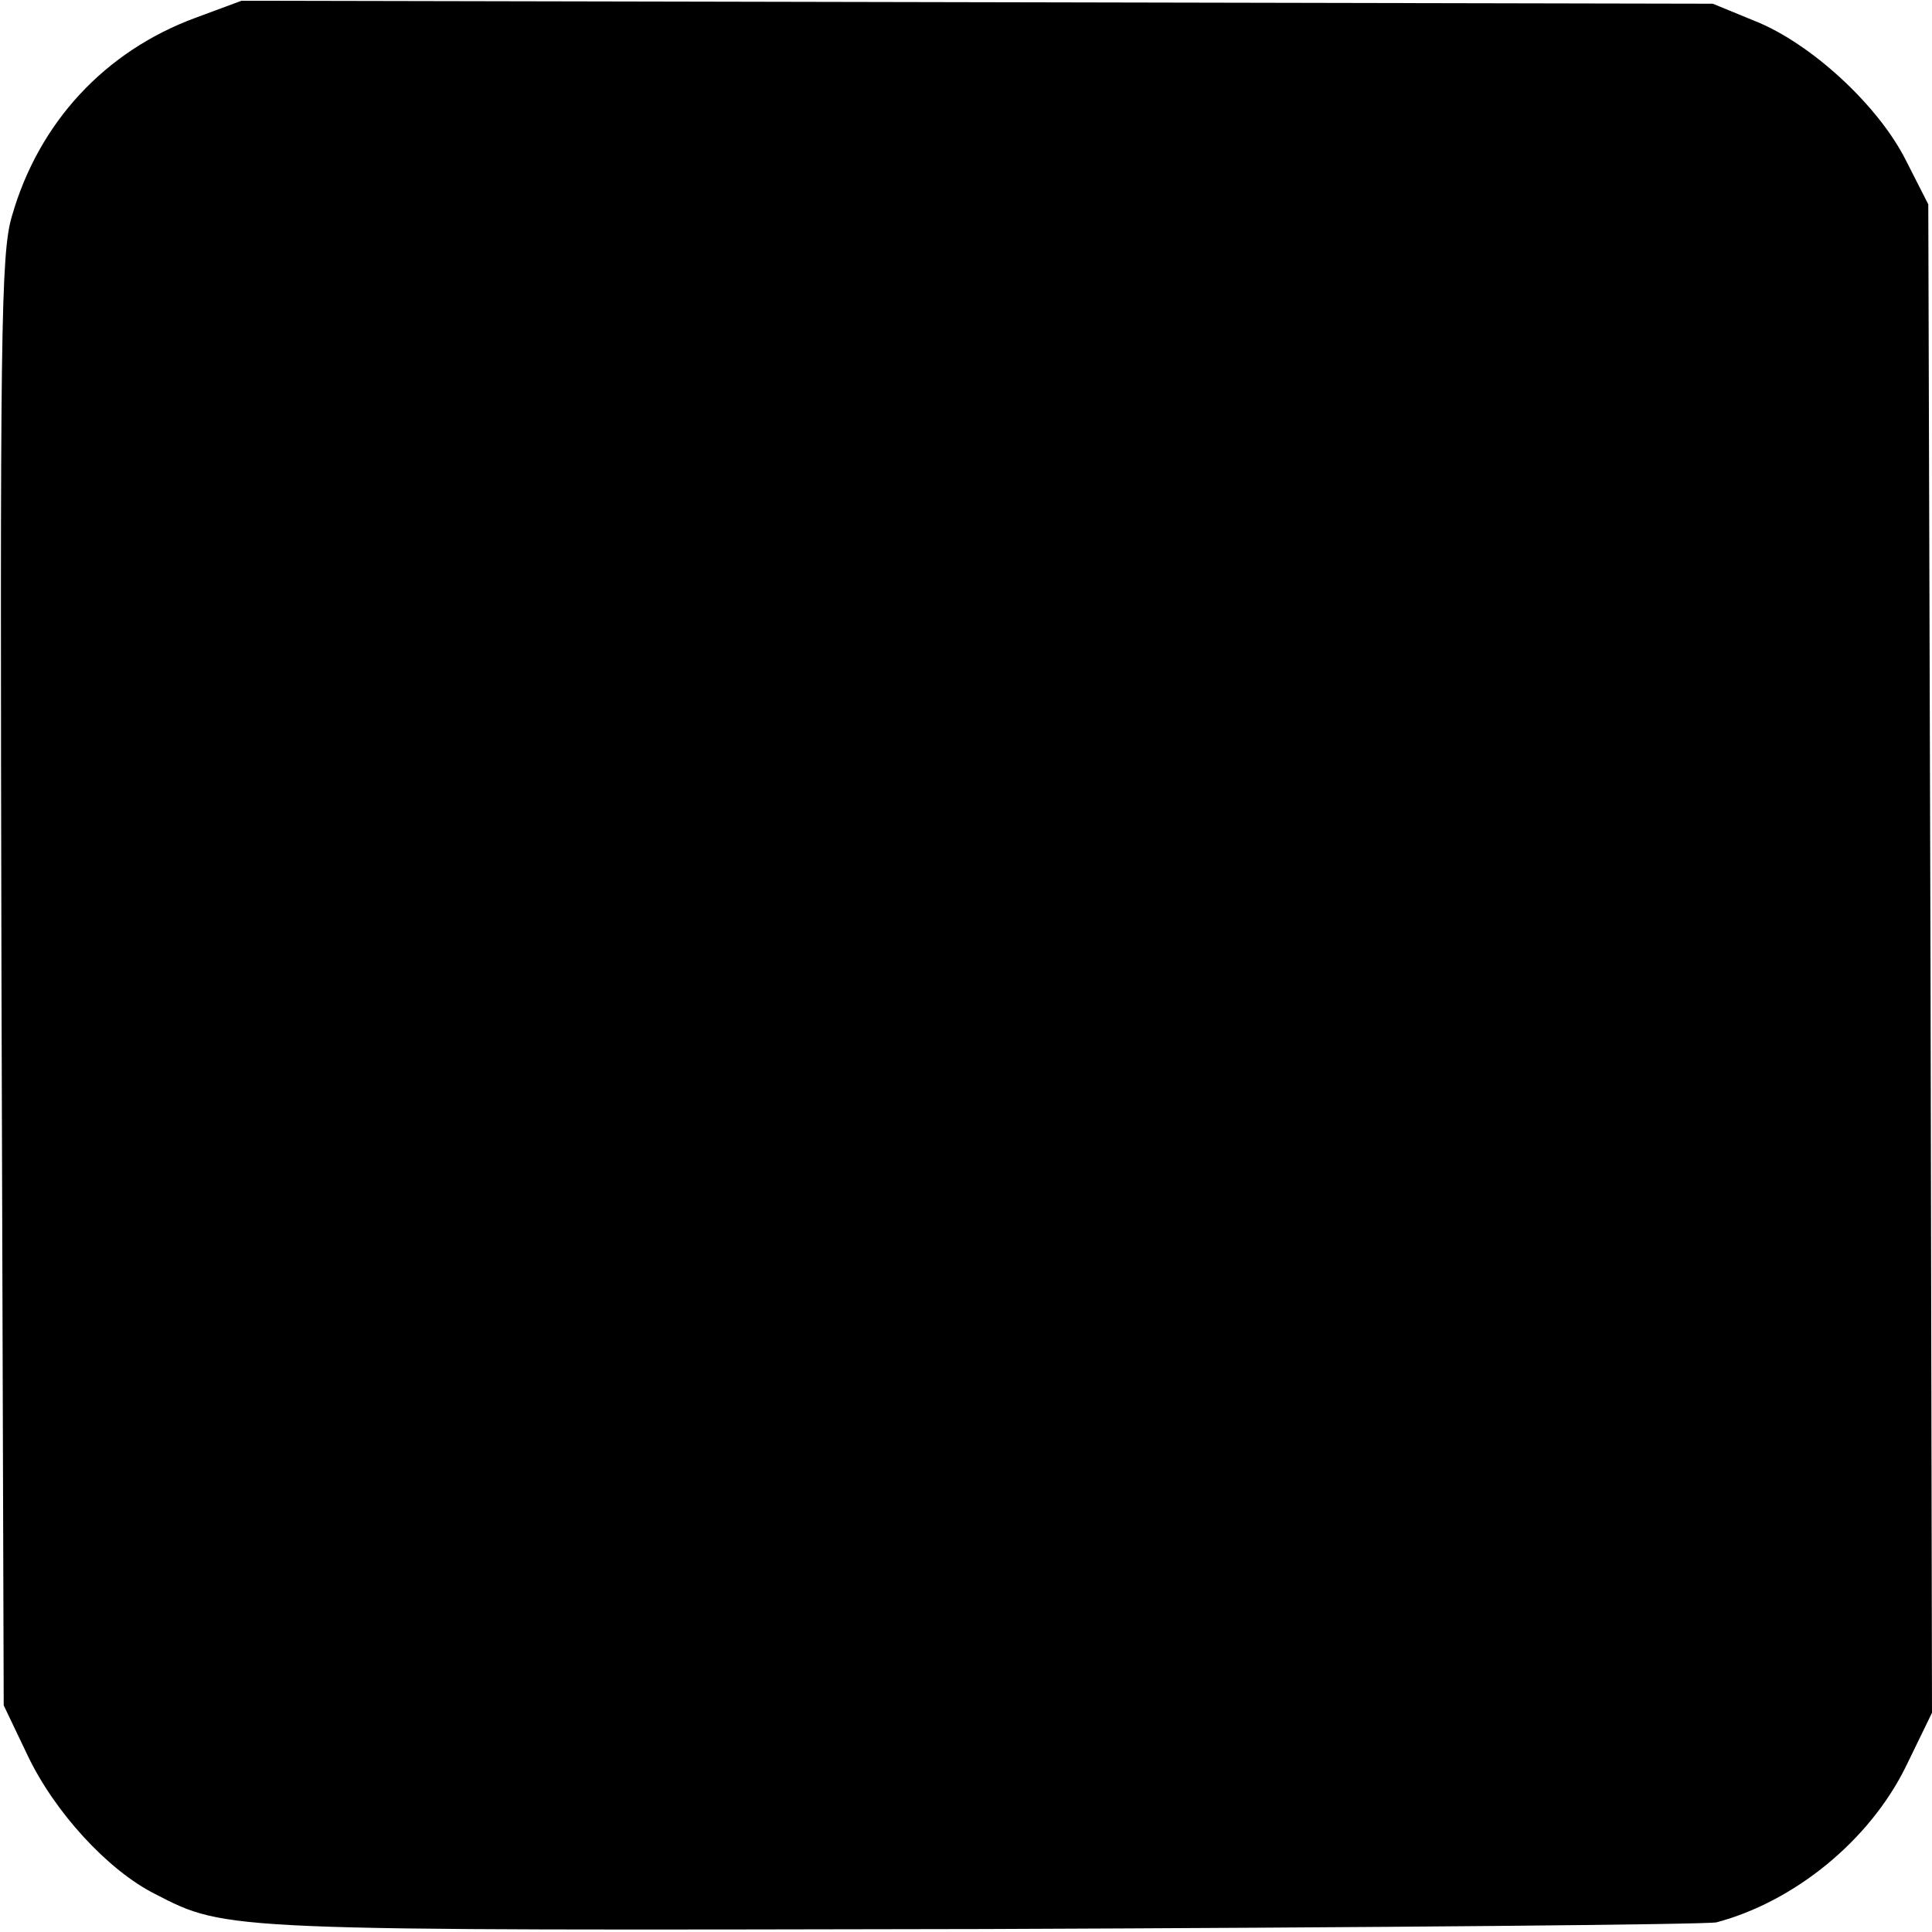 <?xml version="1.0" standalone="no"?>
<!DOCTYPE svg PUBLIC "-//W3C//DTD SVG 20010904//EN"
 "http://www.w3.org/TR/2001/REC-SVG-20010904/DTD/svg10.dtd">
<svg version="1.0" xmlns="http://www.w3.org/2000/svg"
 width="260pt" height="260pt" viewBox="0 0 260 260"
 preserveAspectRatio="xMidYMid meet">
<g transform="translate(0,260) scale(0.1,-0.1)"
fill="#000000" stroke="none">
<path d="M263 2576 c-122 -45 -211 -141 -247 -267 -15 -50 -16 -158 -14 -1030
l3 -974 32 -67 c36 -76 108 -155 172 -187 97 -50 90 -49 1116 -47 528 2 971 6
985 9 105 28 206 110 255 210 l35 72 -2 1015 -3 1015 -30 59 c-37 74 -128 158
-204 188 l-56 23 -990 2 -990 2 -62 -23z"/>
</g>
</svg>
